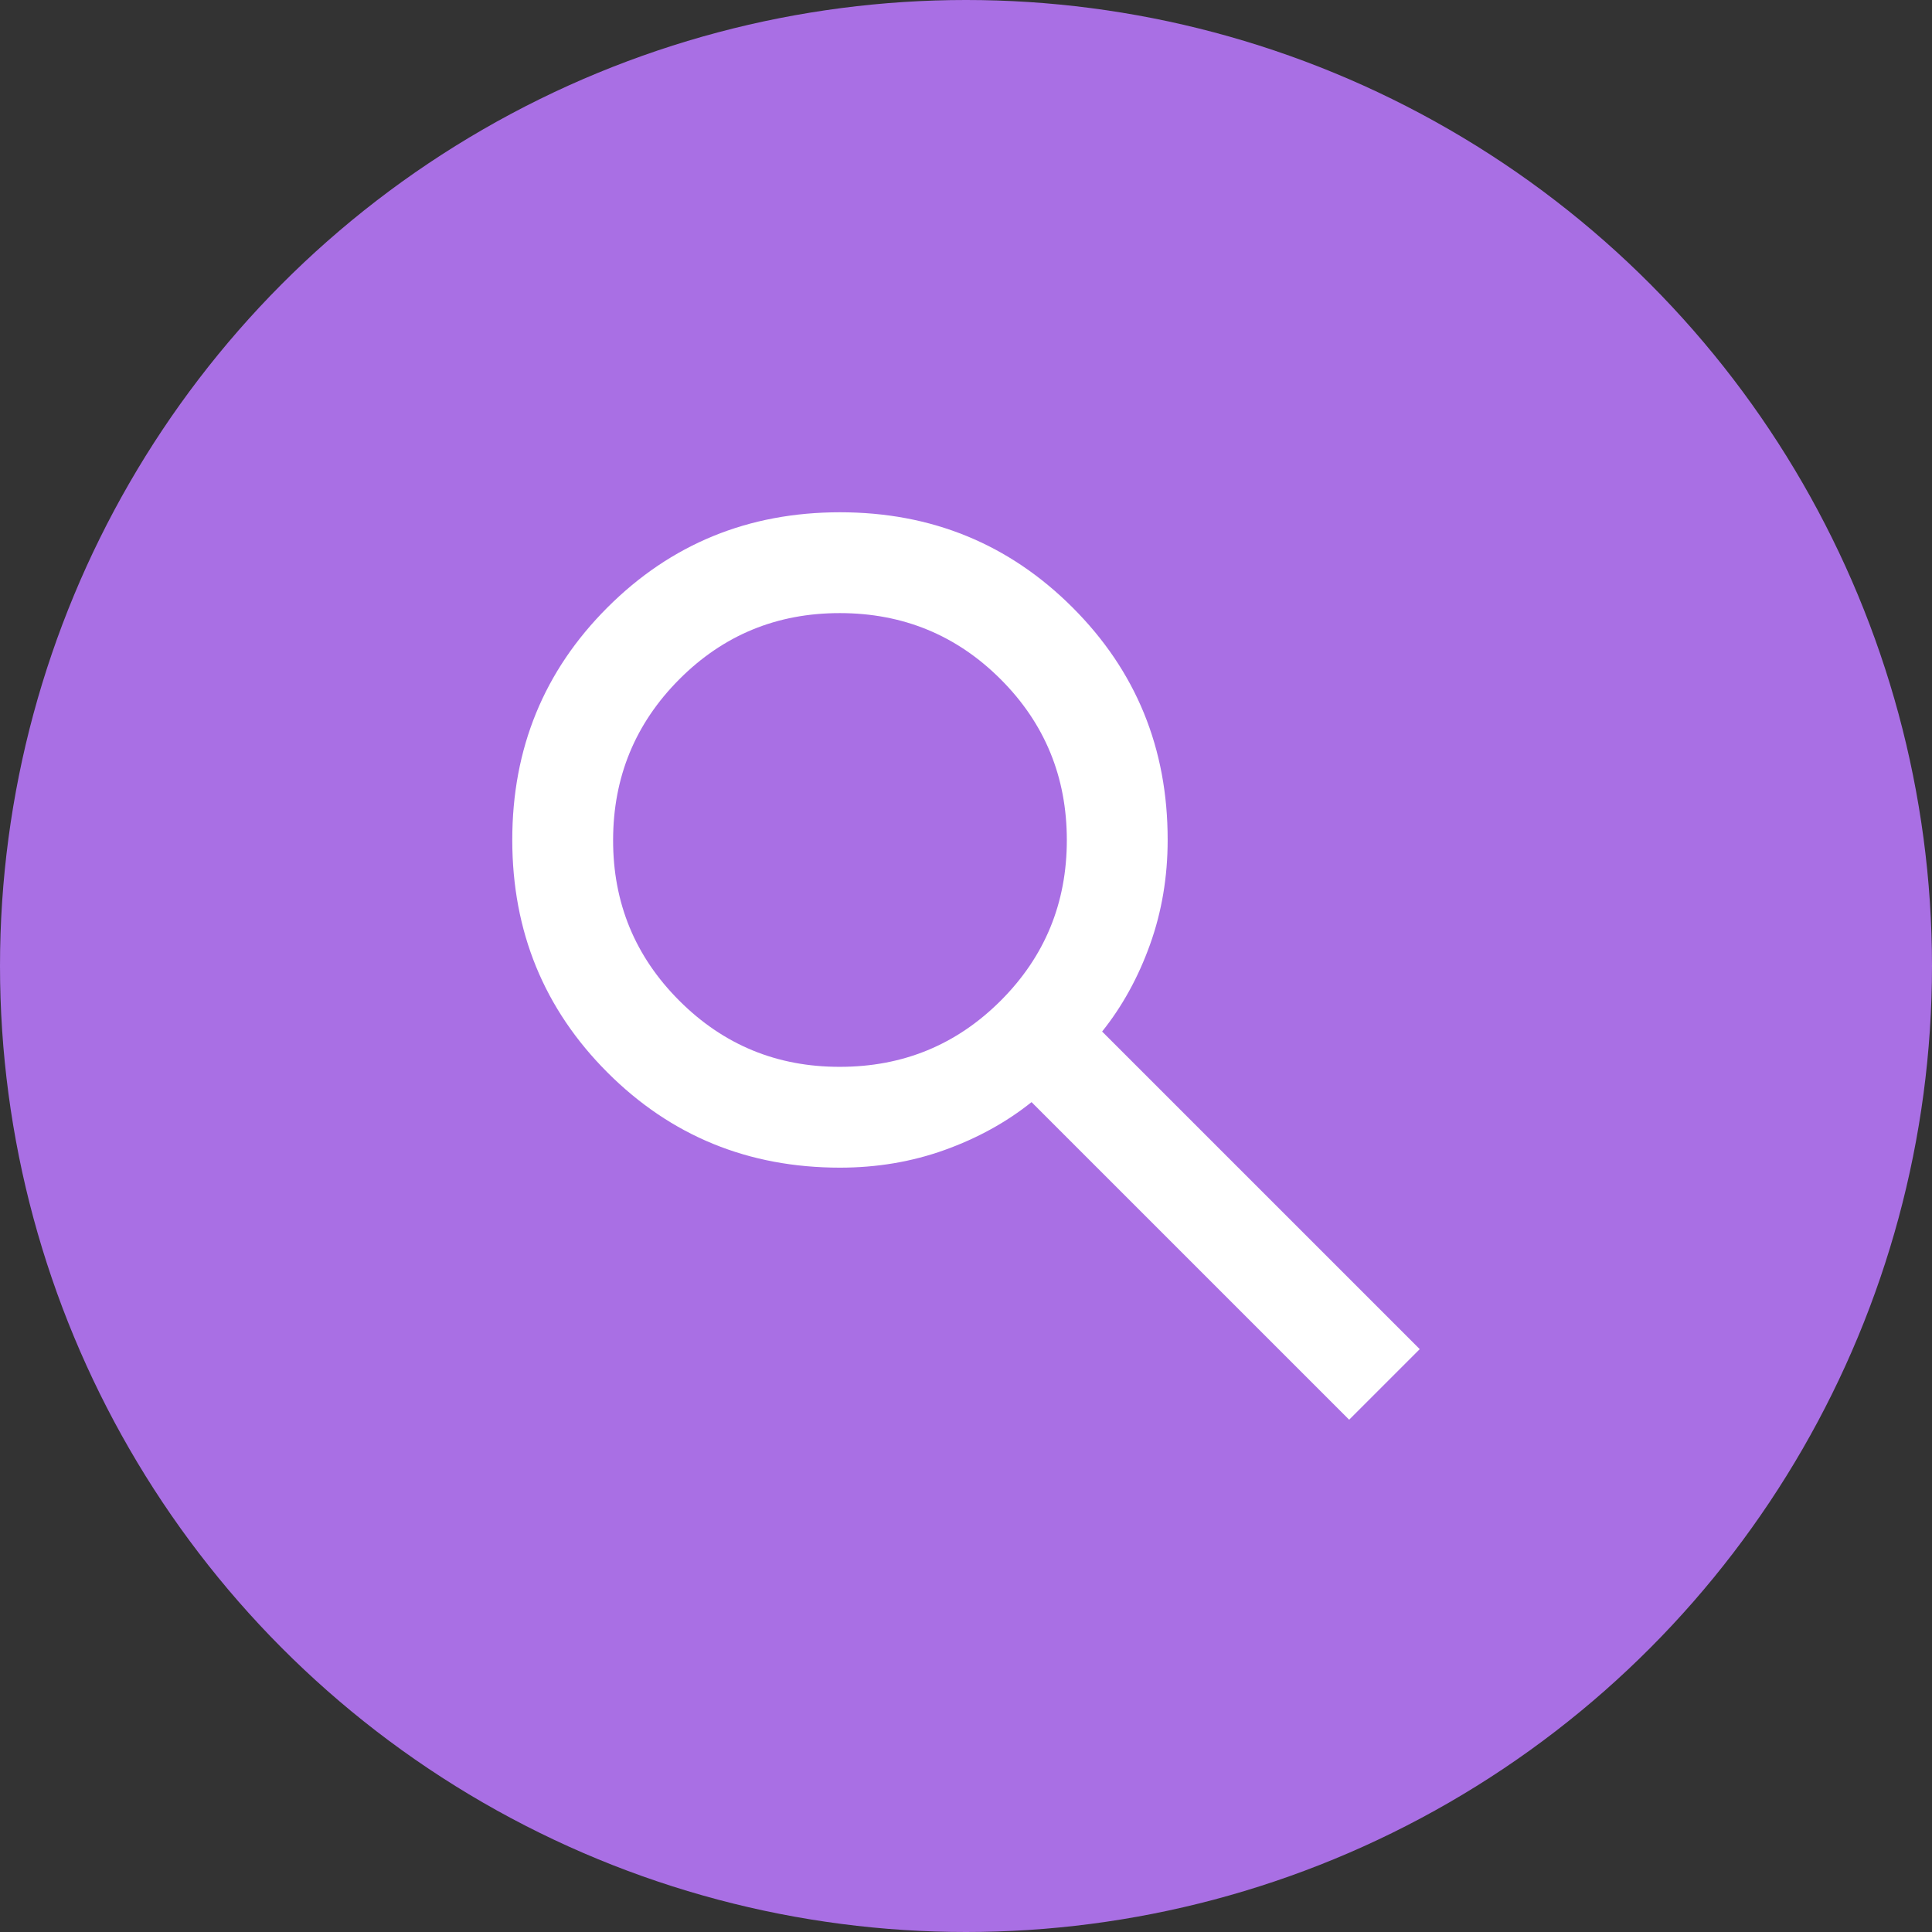 <?xml version="1.0" encoding="UTF-8"?> <svg xmlns="http://www.w3.org/2000/svg" width="528" height="528" viewBox="0 0 528 528" fill="none"><rect x="0" y="0" width="528" height="528" fill="#333333" stroke="none"/><circle cx="264" cy="264" r="264" fill="#A96FE4"></circle><path d="M368.711 388L281.911 301.2C275.022 306.711 267.1 311.074 258.144 314.289C249.189 317.504 239.659 319.111 229.556 319.111C204.526 319.111 183.345 310.44 166.012 293.099C148.68 275.757 140.009 254.576 140 229.556C139.991 204.535 148.662 183.354 166.012 166.012C183.363 148.671 204.544 140 229.556 140C254.567 140 275.752 148.671 293.112 166.012C310.472 183.354 319.139 204.535 319.111 229.556C319.111 239.659 317.504 249.189 314.289 258.144C311.074 267.1 306.711 275.022 301.2 281.911L388 368.711L368.711 388ZM229.556 291.556C246.778 291.556 261.419 285.53 273.479 273.479C285.539 261.428 291.565 246.787 291.556 229.556C291.546 212.324 285.521 197.688 273.479 185.646C261.437 173.604 246.796 167.574 229.556 167.556C212.315 167.537 197.678 173.567 185.646 185.646C173.613 197.724 167.583 212.361 167.556 229.556C167.528 246.75 173.558 261.391 185.646 273.479C197.733 285.567 212.37 291.592 229.556 291.556Z" fill="white"></path></svg> 